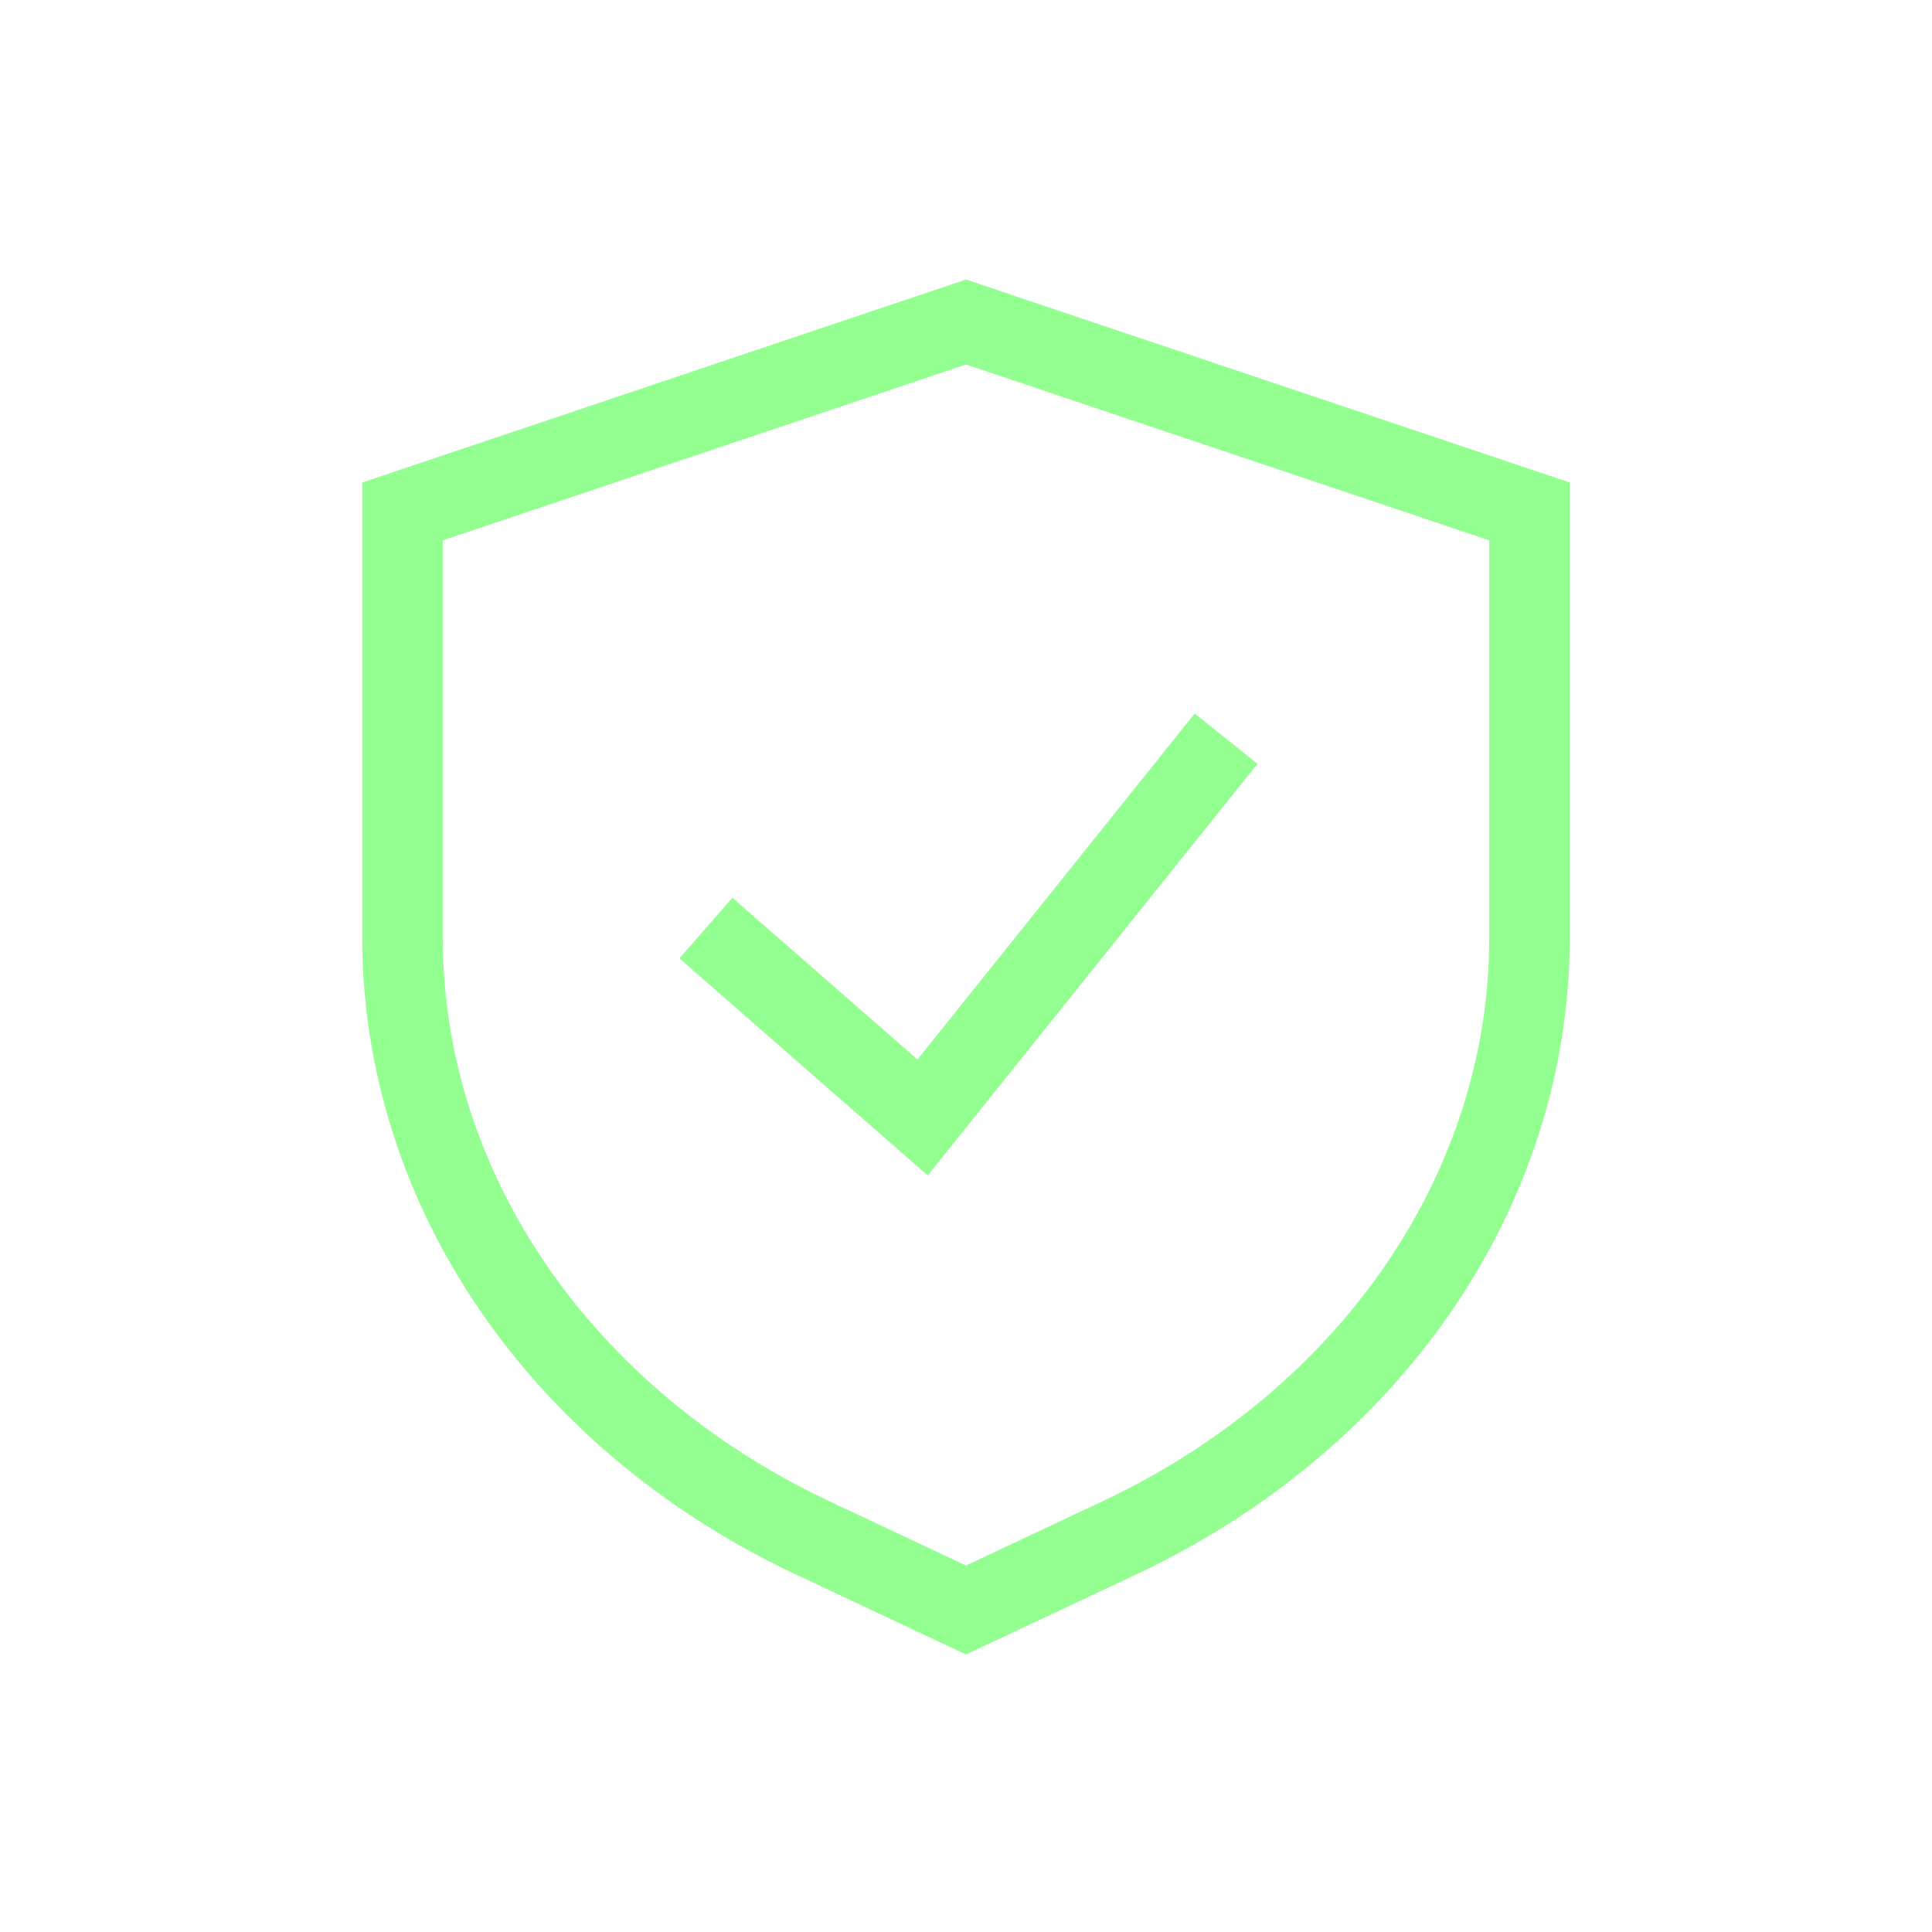 <svg width="24" height="24" viewBox="0 0 24 24" fill="none" xmlns="http://www.w3.org/2000/svg">
<path d="M8.769 11.529L11.461 13.882L15.231 9.176M5 6.353L5 11.646C5 14.763 6.958 17.627 10.097 19.105L12 20L13.903 19.105C17.042 17.627 19 14.763 19 11.646L19 6.353L12 4L5 6.353Z" stroke="#93FF90"/>
</svg>
